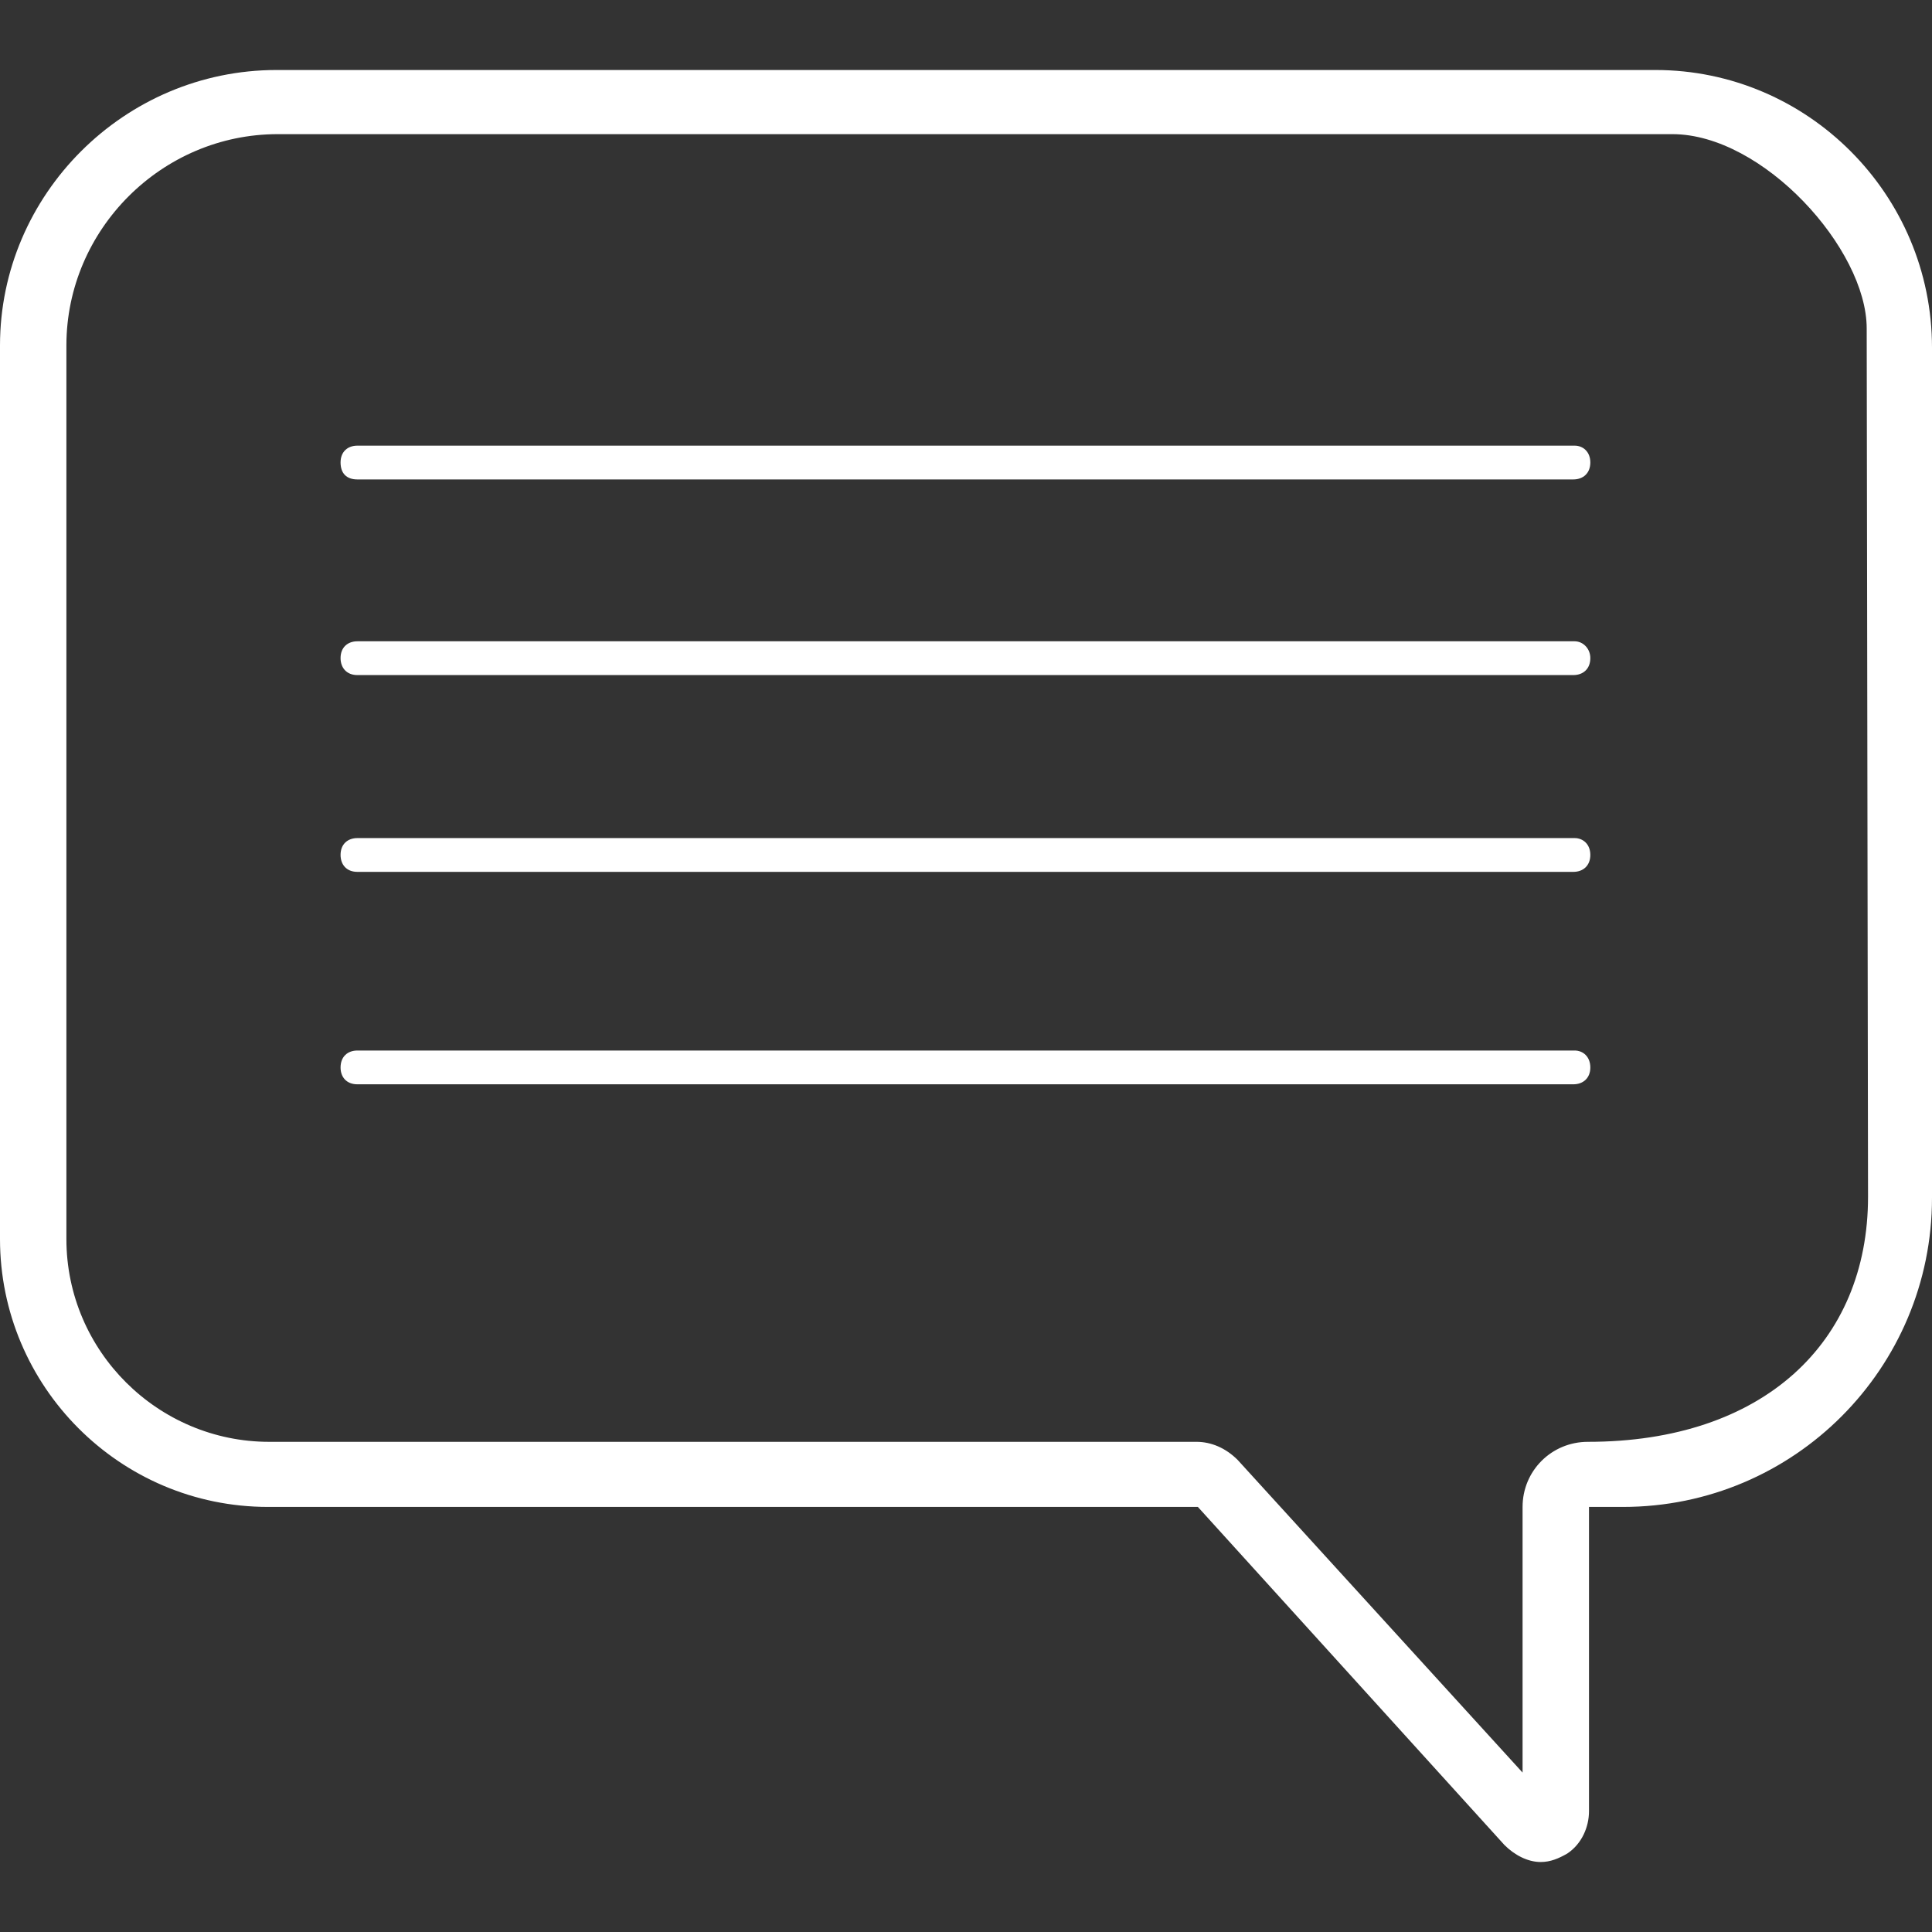 <?xml version="1.0" encoding="utf-8"?>
<!-- Generator: Adobe Illustrator 15.0.0, SVG Export Plug-In . SVG Version: 6.00 Build 0)  -->
<!DOCTYPE svg PUBLIC "-//W3C//DTD SVG 1.1//EN" "http://www.w3.org/Graphics/SVG/1.1/DTD/svg11.dtd">
<svg version="1.1" id="Layer_1" xmlns="http://www.w3.org/2000/svg" xmlns:xlink="http://www.w3.org/1999/xlink" x="0px" y="0px"
	 width="120px" height="120px" viewBox="-55 -55 120 120" enable-background="new -55 -55 120 120" xml:space="preserve">
<rect x="-55" y="-55" width="120" height="120" fill="#333333" stroke="none"/>
<g>
	<path fill="#FFFFFF" d="M47.82-50.652H-37.82c-9.457,0-17.18,7.734-17.18,17.109v55.5c0,9.141,7.43,16.641,16.652,16.641h57.75
		l19.043,21c0.609,0.609,1.43,1.055,2.25,1.055c0.609,0,1.125-0.223,1.652-0.527c0.902-0.598,1.348-1.652,1.348-2.625V38.598h2.109
		C56.445,38.598,65,29.973,65,19.402v-52.805C65-42.918,57.277-50.652,47.82-50.652z M61.027,19.332
		c0,9.07-6.527,15.223-17.402,15.223c-2.25,0-4.055,1.793-4.055,4.043v16.5L21.875,35.68c-0.75-0.75-1.652-1.125-2.555-1.125
		h-57.598c-6.902,0-12.598-5.625-12.598-12.598v-55.5c0-7.207,5.93-13.125,13.125-13.125h86.625c5.625,0,12.07,7.125,12.07,12.07
		L61.027,19.332z"/>
	<path fill="#FFFFFF" d="M42.805-27.32h-75.609c-0.598,0-1.043,0.375-1.043,1.043c0,0.68,0.375,1.055,1.043,1.055h75.527
		c0.598,0,1.055-0.375,1.055-1.055C43.777-26.945,43.32-27.32,42.805-27.32z"/>
	<path fill="#FFFFFF" d="M42.805-15.168h-75.609c-0.598,0-1.043,0.375-1.043,1.043c0,0.598,0.375,1.055,1.043,1.055h75.527
		c0.598,0,1.055-0.375,1.055-1.055C43.777-14.723,43.32-15.168,42.805-15.168z"/>
	<path fill="#FFFFFF" d="M42.805-2.945h-75.609c-0.598,0-1.043,0.375-1.043,1.043c0,0.609,0.375,1.055,1.043,1.055h75.527
		c0.598,0,1.055-0.375,1.055-1.055C43.777-2.57,43.32-2.945,42.805-2.945z"/>
	<path fill="#FFFFFF" d="M42.805,10.25h-75.609c-0.598,0-1.043,0.375-1.043,1.055c0,0.598,0.375,1.043,1.043,1.043h75.527
		c0.598,0,1.055-0.375,1.055-1.043C43.777,10.625,43.32,10.25,42.805,10.25z"/>
</g>
</svg>
